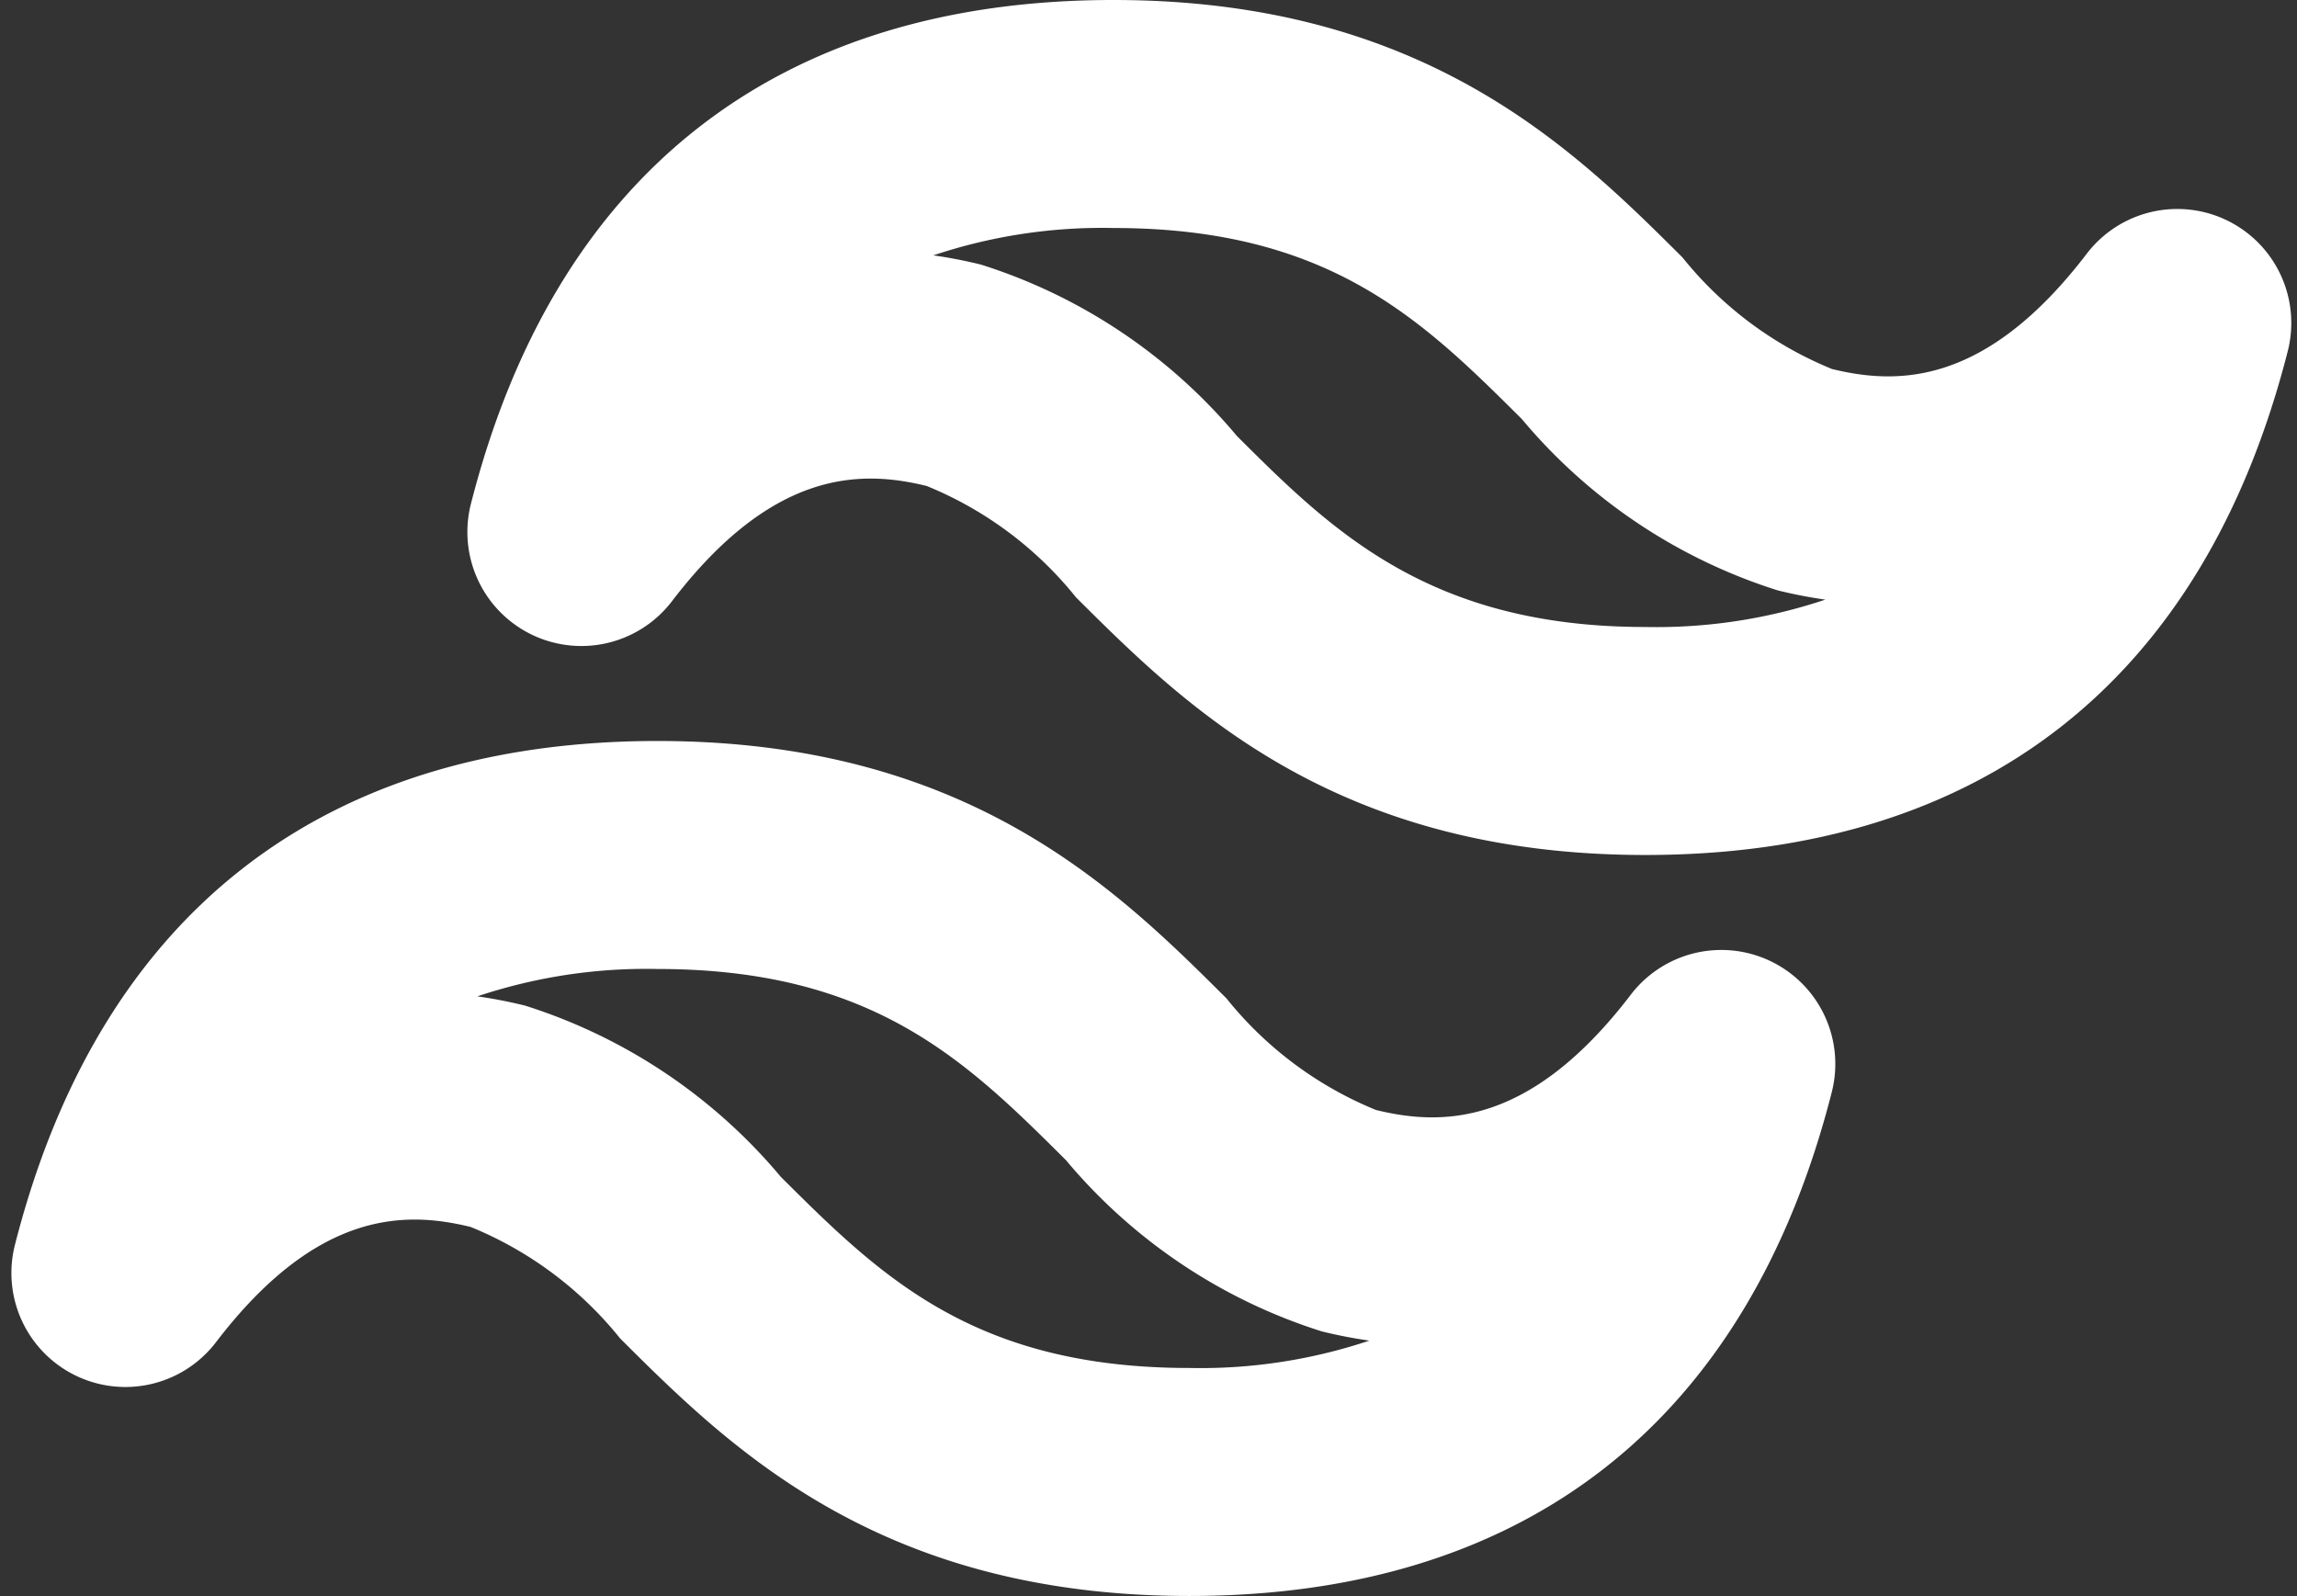 <?xml version="1.0" encoding="UTF-8" standalone="no"?><svg xmlns="http://www.w3.org/2000/svg" xmlns:xlink="http://www.w3.org/1999/xlink" fill="#ffffff" height="28" preserveAspectRatio="xMidYMid meet" version="1" viewBox="3.8 10.0 40.3 28.0" width="40.3" zoomAndPan="magnify"><rect x="3.8" y="10.0" width="40.3" height="28.0" fill="#333333" stroke="none"/><g><path d="M0,0H48V48H0Z" fill="none"/><g id="change1_1"><path d="M24.666,38c-5.449,0-8.07-2.61-9.984-4.516a6.516,6.516,0,0,0-2.624-1.958c-1.147-.281-2.693-.3-4.468,2.021A2,2,0,0,1,4.062,31.84C5.536,26.057,9.434,23,15.334,23c5.449,0,8.07,2.61,9.984,4.516a6.516,6.516,0,0,0,2.624,1.958c1.148.28,2.693.3,4.468-2.021a2,2,0,0,1,3.528,1.707C34.464,34.943,30.566,38,24.666,38ZM12.175,27.48a8.46,8.46,0,0,1,.835.162A9.632,9.632,0,0,1,17.5,30.648C19.234,32.373,20.869,34,24.666,34a9.347,9.347,0,0,0,3.159-.48,8.46,8.46,0,0,1-.835-.162A9.632,9.632,0,0,1,22.5,30.352C20.766,28.627,19.131,27,15.334,27A9.347,9.347,0,0,0,12.175,27.48ZM32.666,25c-5.449,0-8.072-2.612-9.987-4.519a6.507,6.507,0,0,0-2.621-1.955c-1.147-.281-2.693-.3-4.468,2.021a2,2,0,0,1-3.528-1.707C13.536,13.057,17.434,10,23.334,10c5.449,0,8.07,2.61,9.984,4.516a6.516,6.516,0,0,0,2.624,1.958c1.148.28,2.693.3,4.468-2.021a2,2,0,0,1,3.528,1.707C42.464,21.943,38.566,25,32.666,25ZM20.175,14.48a8.46,8.46,0,0,1,.835.162A9.632,9.632,0,0,1,25.5,17.648C27.157,19.3,28.869,21,32.666,21a9.347,9.347,0,0,0,3.159-.48,8.46,8.46,0,0,1-.835-.162A9.632,9.632,0,0,1,30.5,17.352C28.766,15.627,27.131,14,23.334,14A9.347,9.347,0,0,0,20.175,14.48Z"/></g></g></svg>